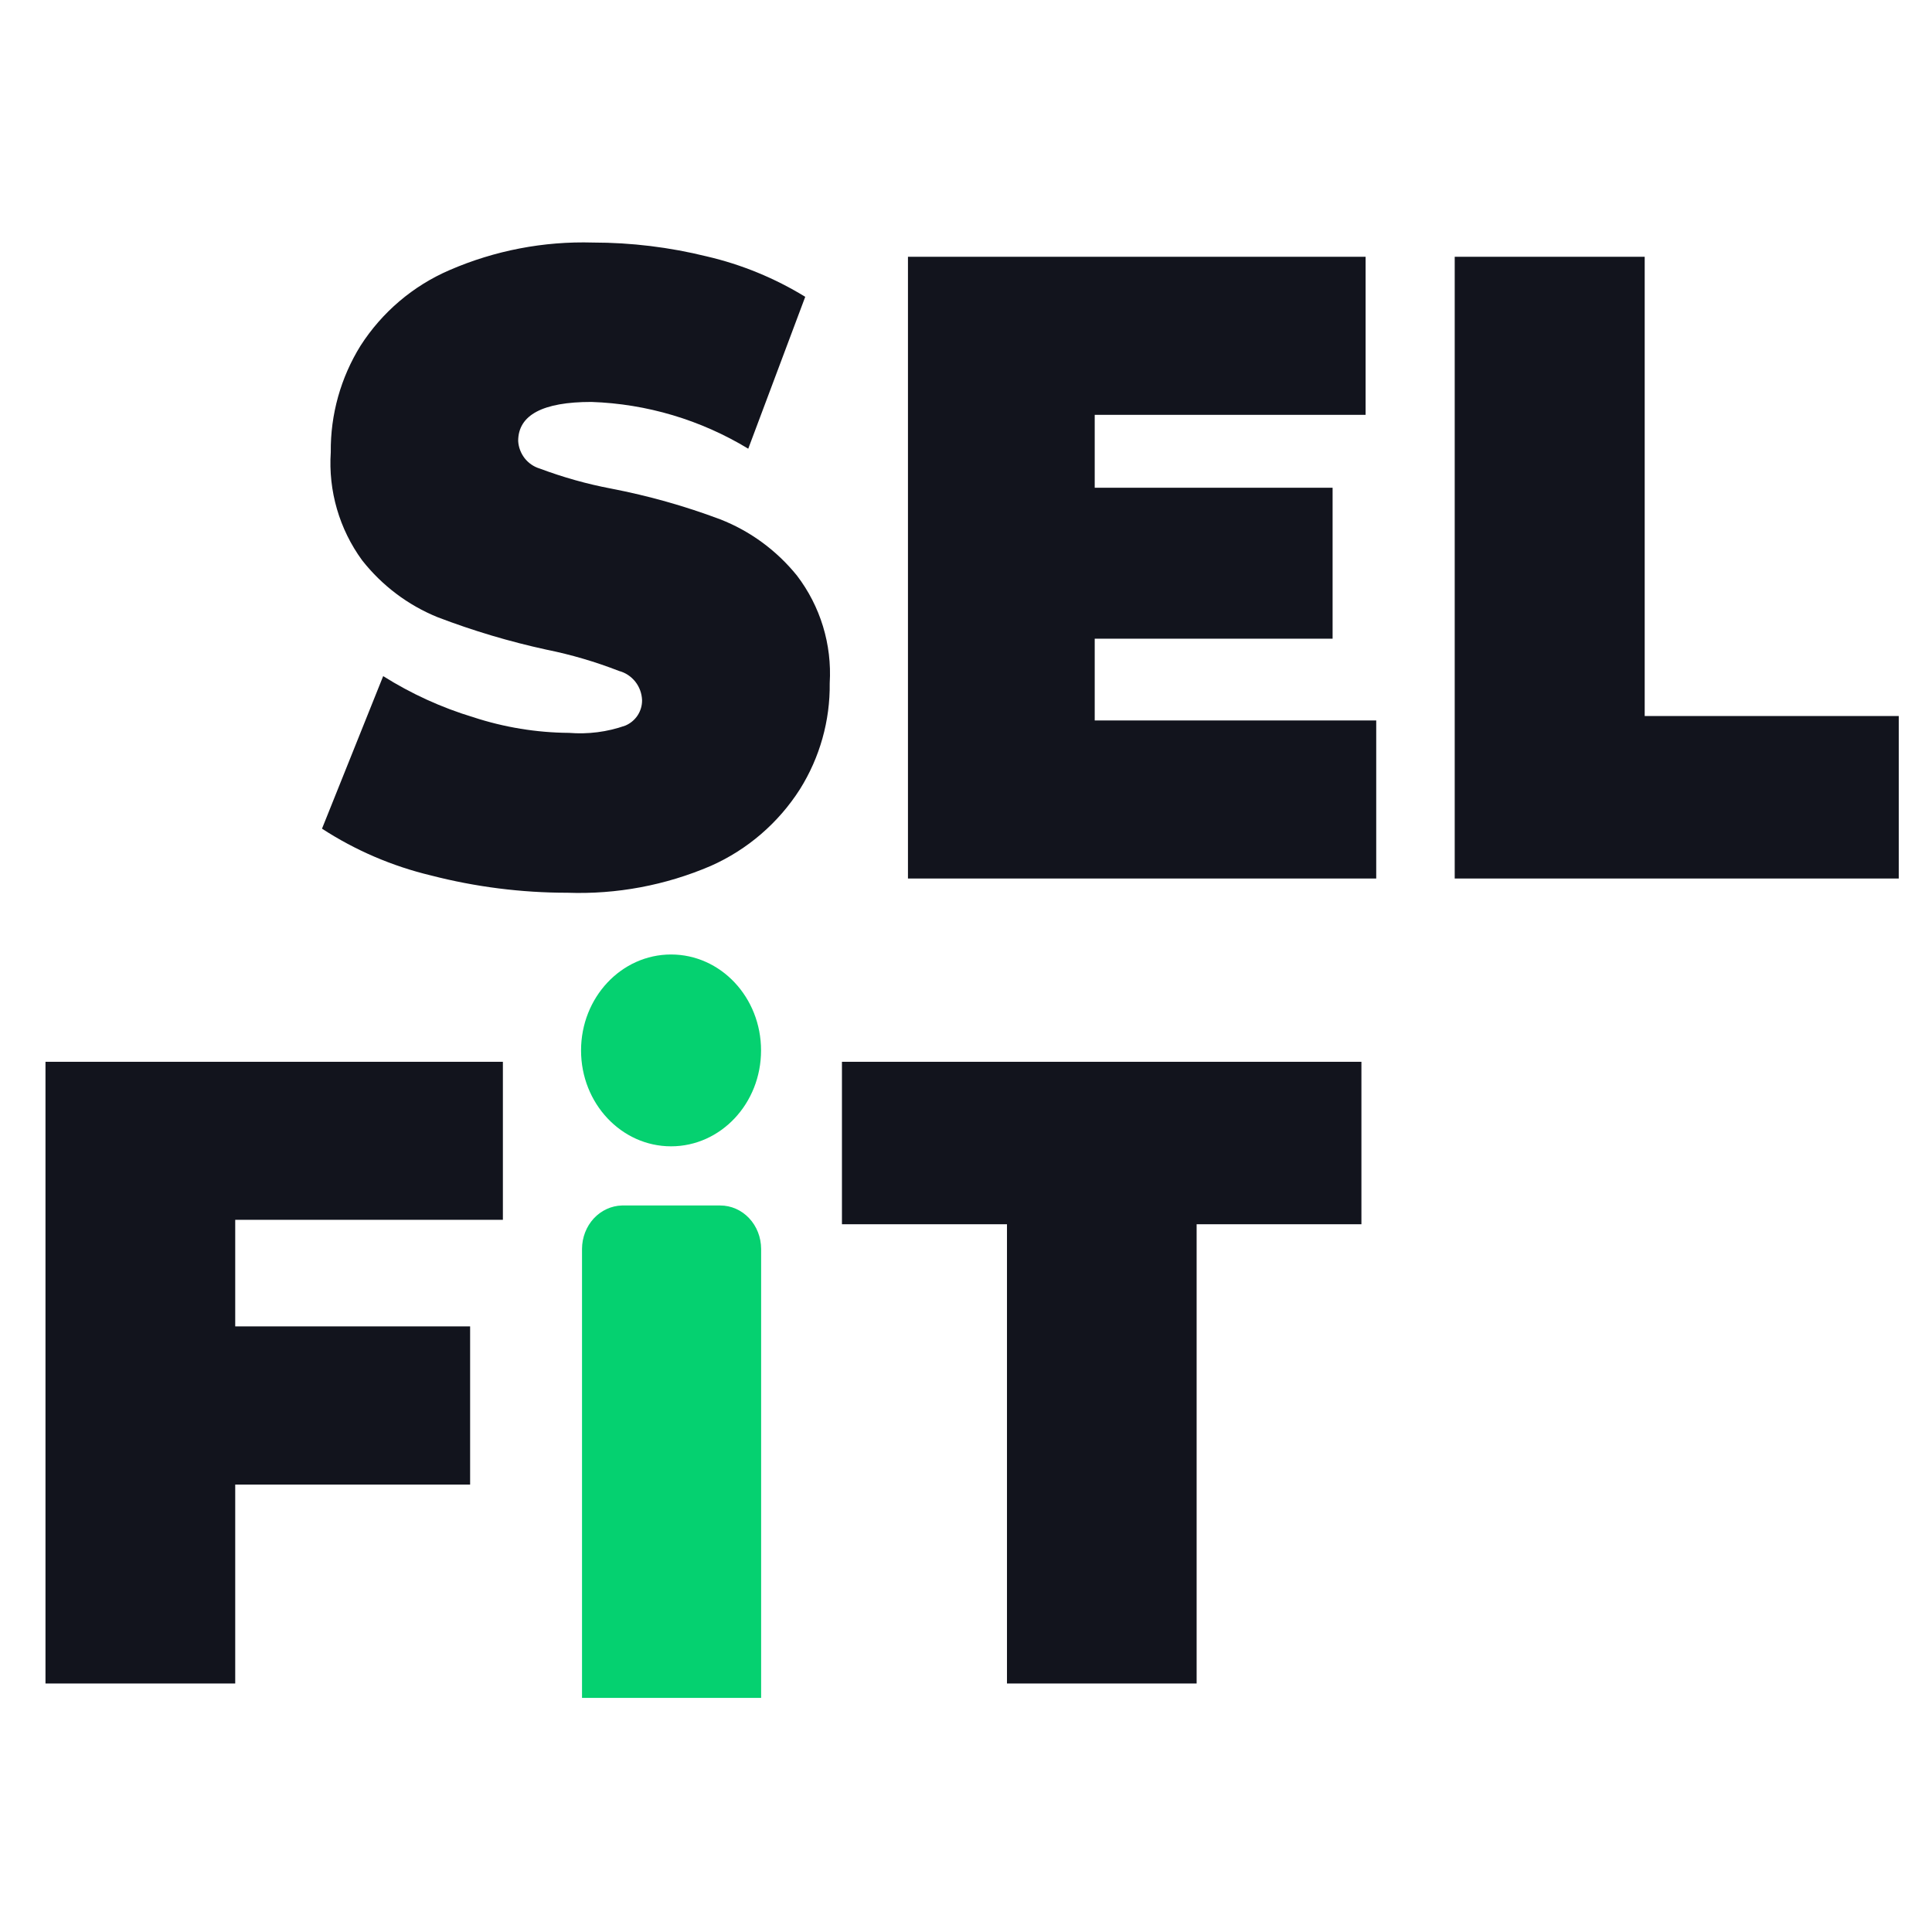 <svg width="24" height="24" viewBox="0 0 24 24" fill="none" xmlns="http://www.w3.org/2000/svg">
<rect width="24" height="24" fill="white"/>
<path fill-rule="evenodd" clip-rule="evenodd" d="M18.071 3.19H20.431V8.895H23.587V10.913H18.071V3.19ZM17.096 8.95V10.913H11.279V3.19H16.964V5.153H13.599V6.059H16.554V7.934H13.599V8.95H17.096ZM7.048 11.09C6.476 11.09 5.907 11.018 5.353 10.875C4.873 10.76 4.415 10.564 4 10.294L4.76 8.399C5.108 8.618 5.484 8.79 5.878 8.909C6.262 9.035 6.664 9.101 7.068 9.104C7.304 9.123 7.543 9.093 7.767 9.014C7.829 8.988 7.882 8.945 7.92 8.888C7.957 8.832 7.977 8.765 7.976 8.698C7.973 8.614 7.944 8.534 7.892 8.468C7.84 8.403 7.77 8.356 7.69 8.335C7.397 8.221 7.095 8.132 6.787 8.07C6.327 7.97 5.876 7.835 5.436 7.667C5.069 7.518 4.746 7.275 4.499 6.961C4.216 6.574 4.077 6.098 4.109 5.617C4.104 5.149 4.233 4.69 4.479 4.294C4.747 3.877 5.131 3.551 5.583 3.356C6.145 3.112 6.754 2.995 7.366 3.013C7.842 3.013 8.317 3.071 8.779 3.185C9.211 3.285 9.624 3.455 10.003 3.687L9.295 5.574C8.705 5.216 8.034 5.016 7.346 4.993C6.741 4.993 6.437 5.156 6.437 5.478C6.441 5.556 6.47 5.631 6.518 5.693C6.566 5.754 6.632 5.799 6.706 5.821C6.995 5.929 7.292 6.013 7.595 6.07C8.055 6.159 8.507 6.286 8.946 6.451C9.318 6.596 9.647 6.837 9.9 7.15C10.191 7.531 10.336 8.005 10.307 8.486C10.313 8.952 10.184 9.41 9.937 9.804C9.669 10.224 9.284 10.555 8.831 10.756C8.268 10.998 7.659 11.112 7.048 11.09Z" fill="#12141D"/>
<path fill-rule="evenodd" clip-rule="evenodd" d="M12.509 15.208H10.459V13.19H16.912V15.208H14.865V20.913H12.509V15.208ZM2.922 15.153V16.477H5.84V18.442H2.922V20.913H0.565V13.19H6.247V15.153H2.922Z" fill="#12141D"/>
<path d="M8.336 14.24C8.954 14.24 9.454 13.707 9.454 13.049C9.454 12.39 8.954 11.857 8.336 11.857C7.719 11.857 7.218 12.39 7.218 13.049C7.218 13.707 7.719 14.24 8.336 14.24Z" fill="#05D170"/>
<path fill-rule="evenodd" clip-rule="evenodd" d="M7.727 14.975H8.947C9.081 14.975 9.21 15.031 9.305 15.132C9.401 15.233 9.454 15.37 9.455 15.513V21.092H7.23V15.513C7.231 15.372 7.283 15.237 7.376 15.136C7.469 15.036 7.595 14.978 7.727 14.975Z" fill="#05D170"/>
</svg>
